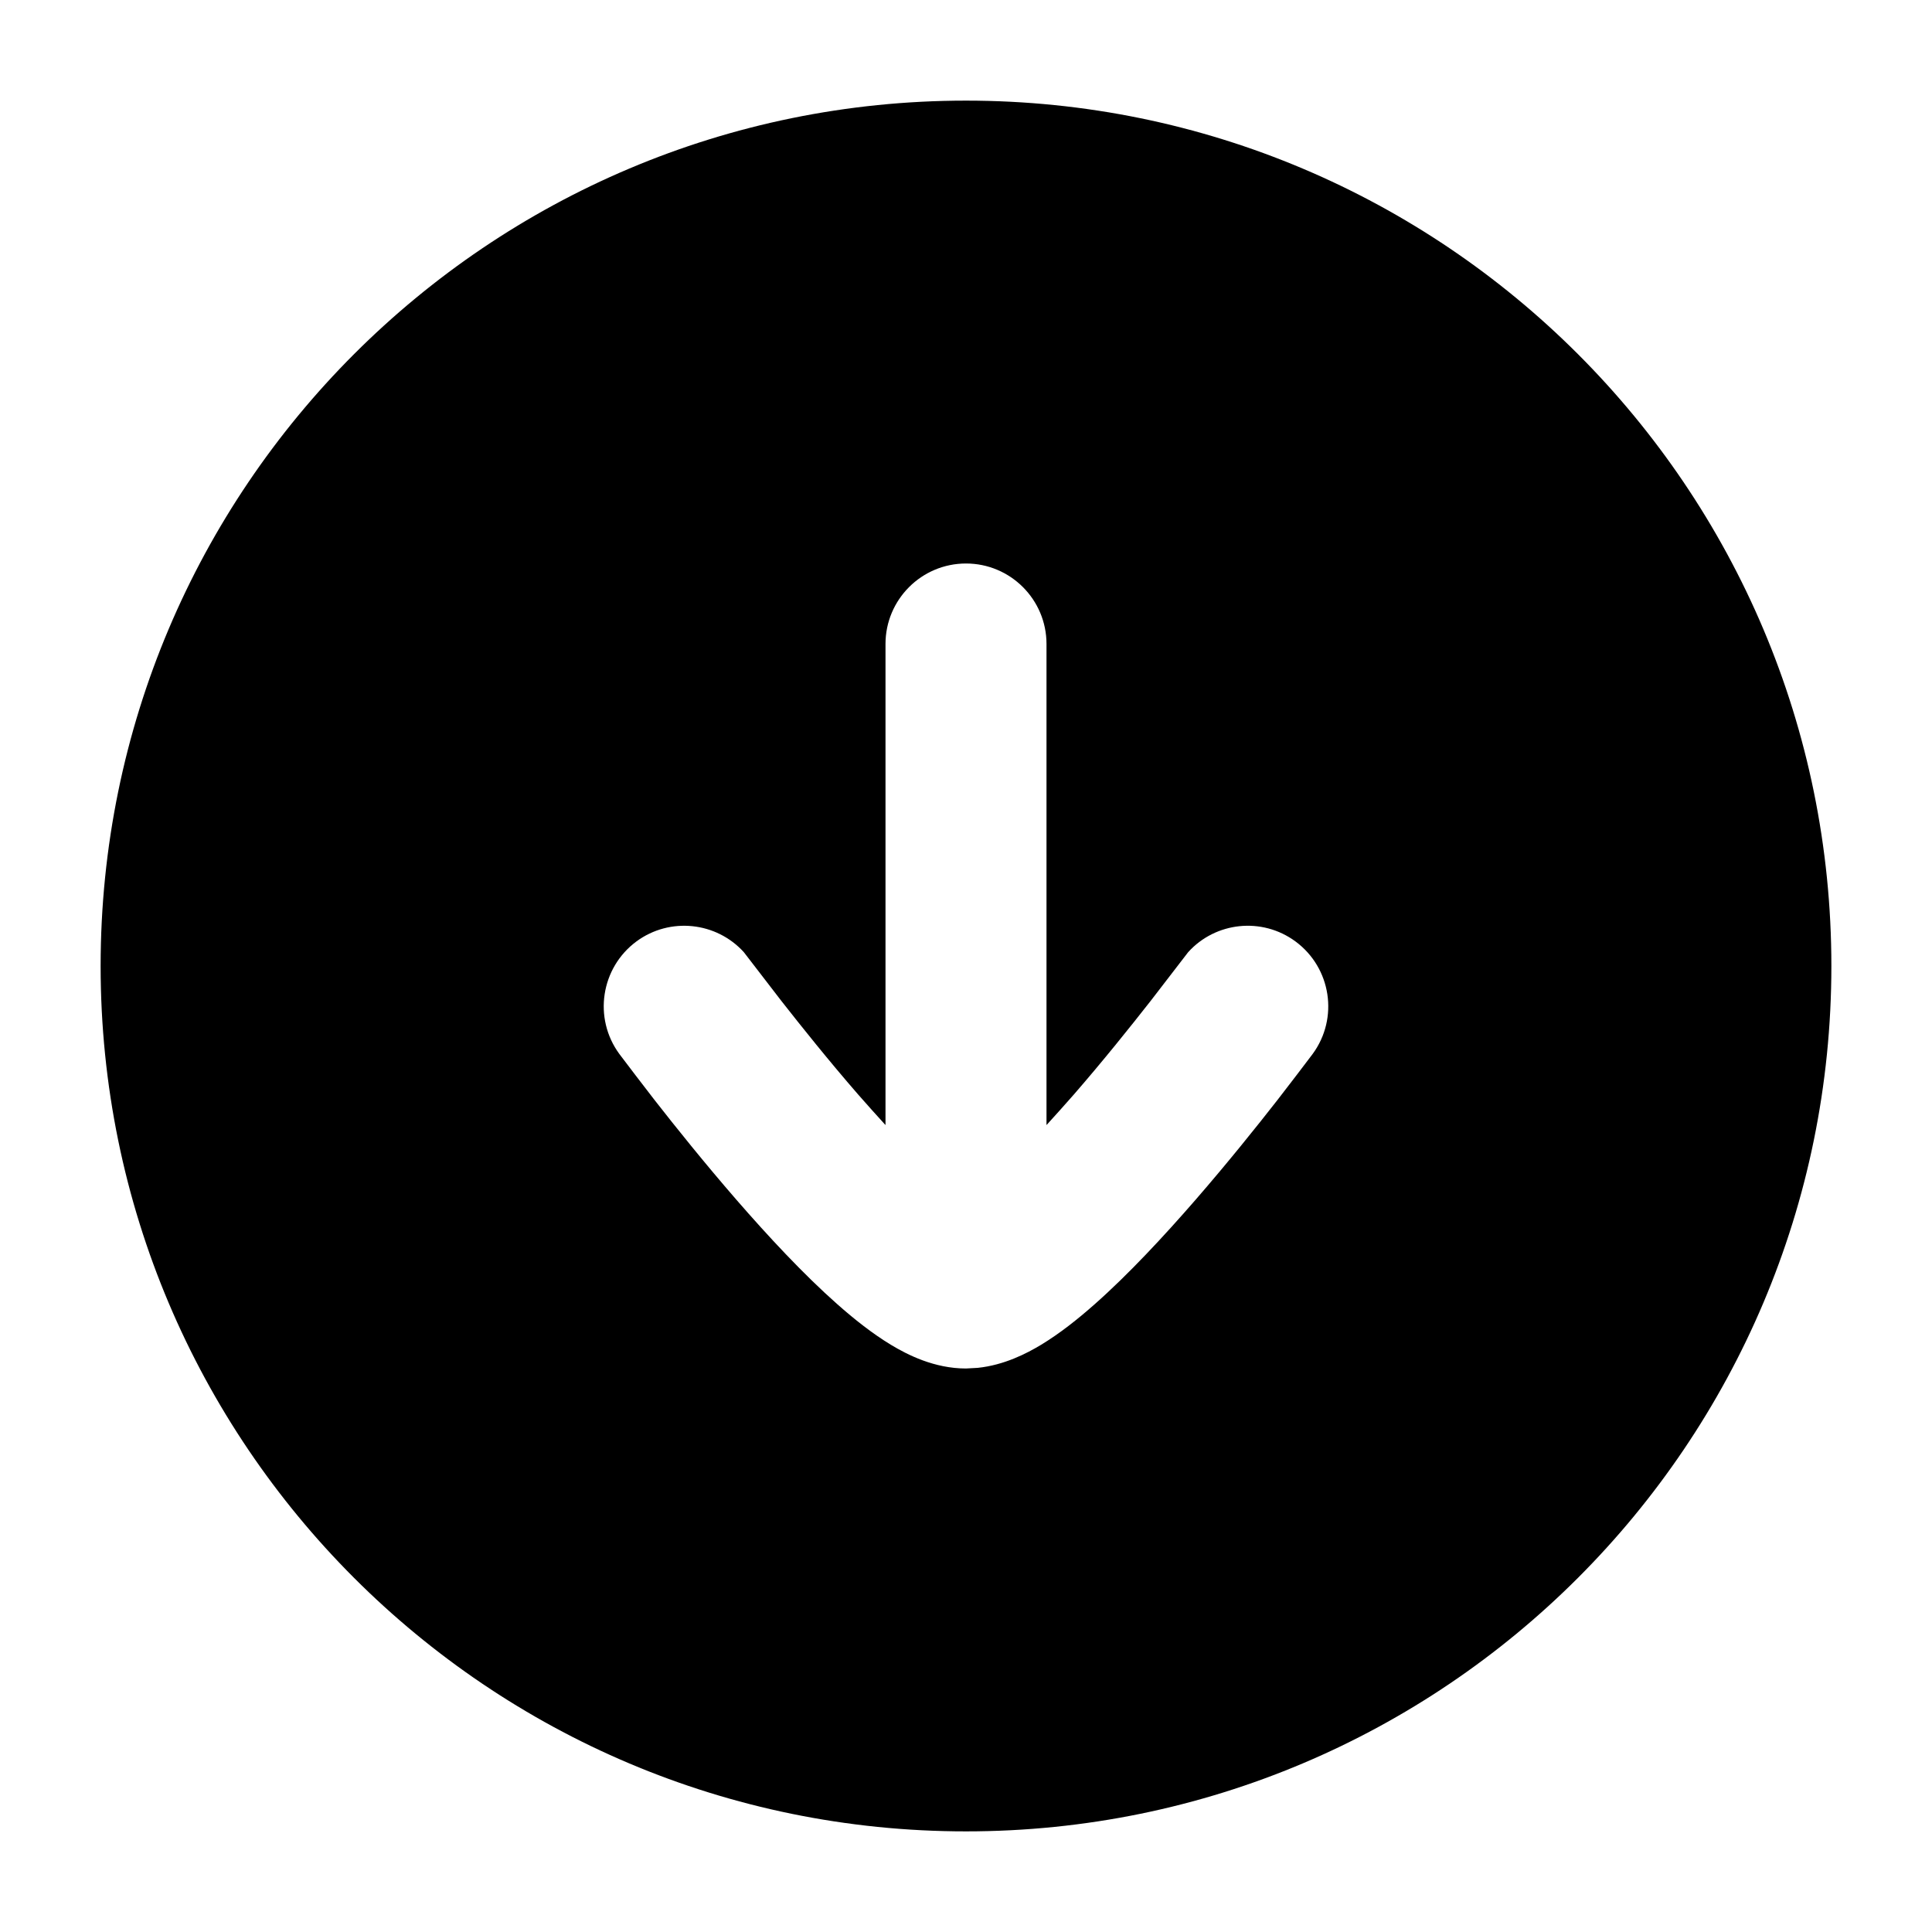 <?xml version="1.0" encoding="UTF-8"?> <svg xmlns="http://www.w3.org/2000/svg" viewBox="0 0 24 24" width="32" height="32" color="#000000" fill="none"><path d="M12 1.25C17.937 1.25 22.75 6.063 22.75 12C22.75 17.937 17.937 22.75 12 22.75C6.063 22.75 1.25 17.937 1.25 12C1.25 6.063 6.063 1.25 12 1.25ZM12 7C11.448 7 11 7.448 11 8V13.976C10.887 13.852 10.773 13.725 10.659 13.595C10.294 13.175 9.955 12.751 9.705 12.432C9.581 12.272 9.31 11.92 9.24 11.828C8.9 11.453 8.324 11.388 7.907 11.694C7.463 12.022 7.367 12.648 7.694 13.093C7.769 13.192 7.997 13.493 8.129 13.662C8.392 13.999 8.754 14.45 9.149 14.905C9.54 15.355 9.982 15.831 10.402 16.202C10.611 16.387 10.838 16.567 11.068 16.706C11.272 16.829 11.606 17 12 17L12.145 16.992C12.475 16.958 12.754 16.813 12.932 16.706C13.162 16.567 13.389 16.387 13.598 16.202C14.018 15.831 14.46 15.355 14.851 14.905C15.246 14.45 15.608 13.999 15.871 13.662C16.003 13.493 16.231 13.192 16.306 13.093C16.633 12.648 16.537 12.023 16.093 11.695C15.676 11.388 15.1 11.452 14.76 11.828C14.69 11.92 14.419 12.272 14.295 12.432C14.045 12.751 13.706 13.175 13.341 13.595C13.227 13.725 13.113 13.852 13 13.976V8C13 7.448 12.552 7 12 7Z" fill="currentColor"></path></svg> 